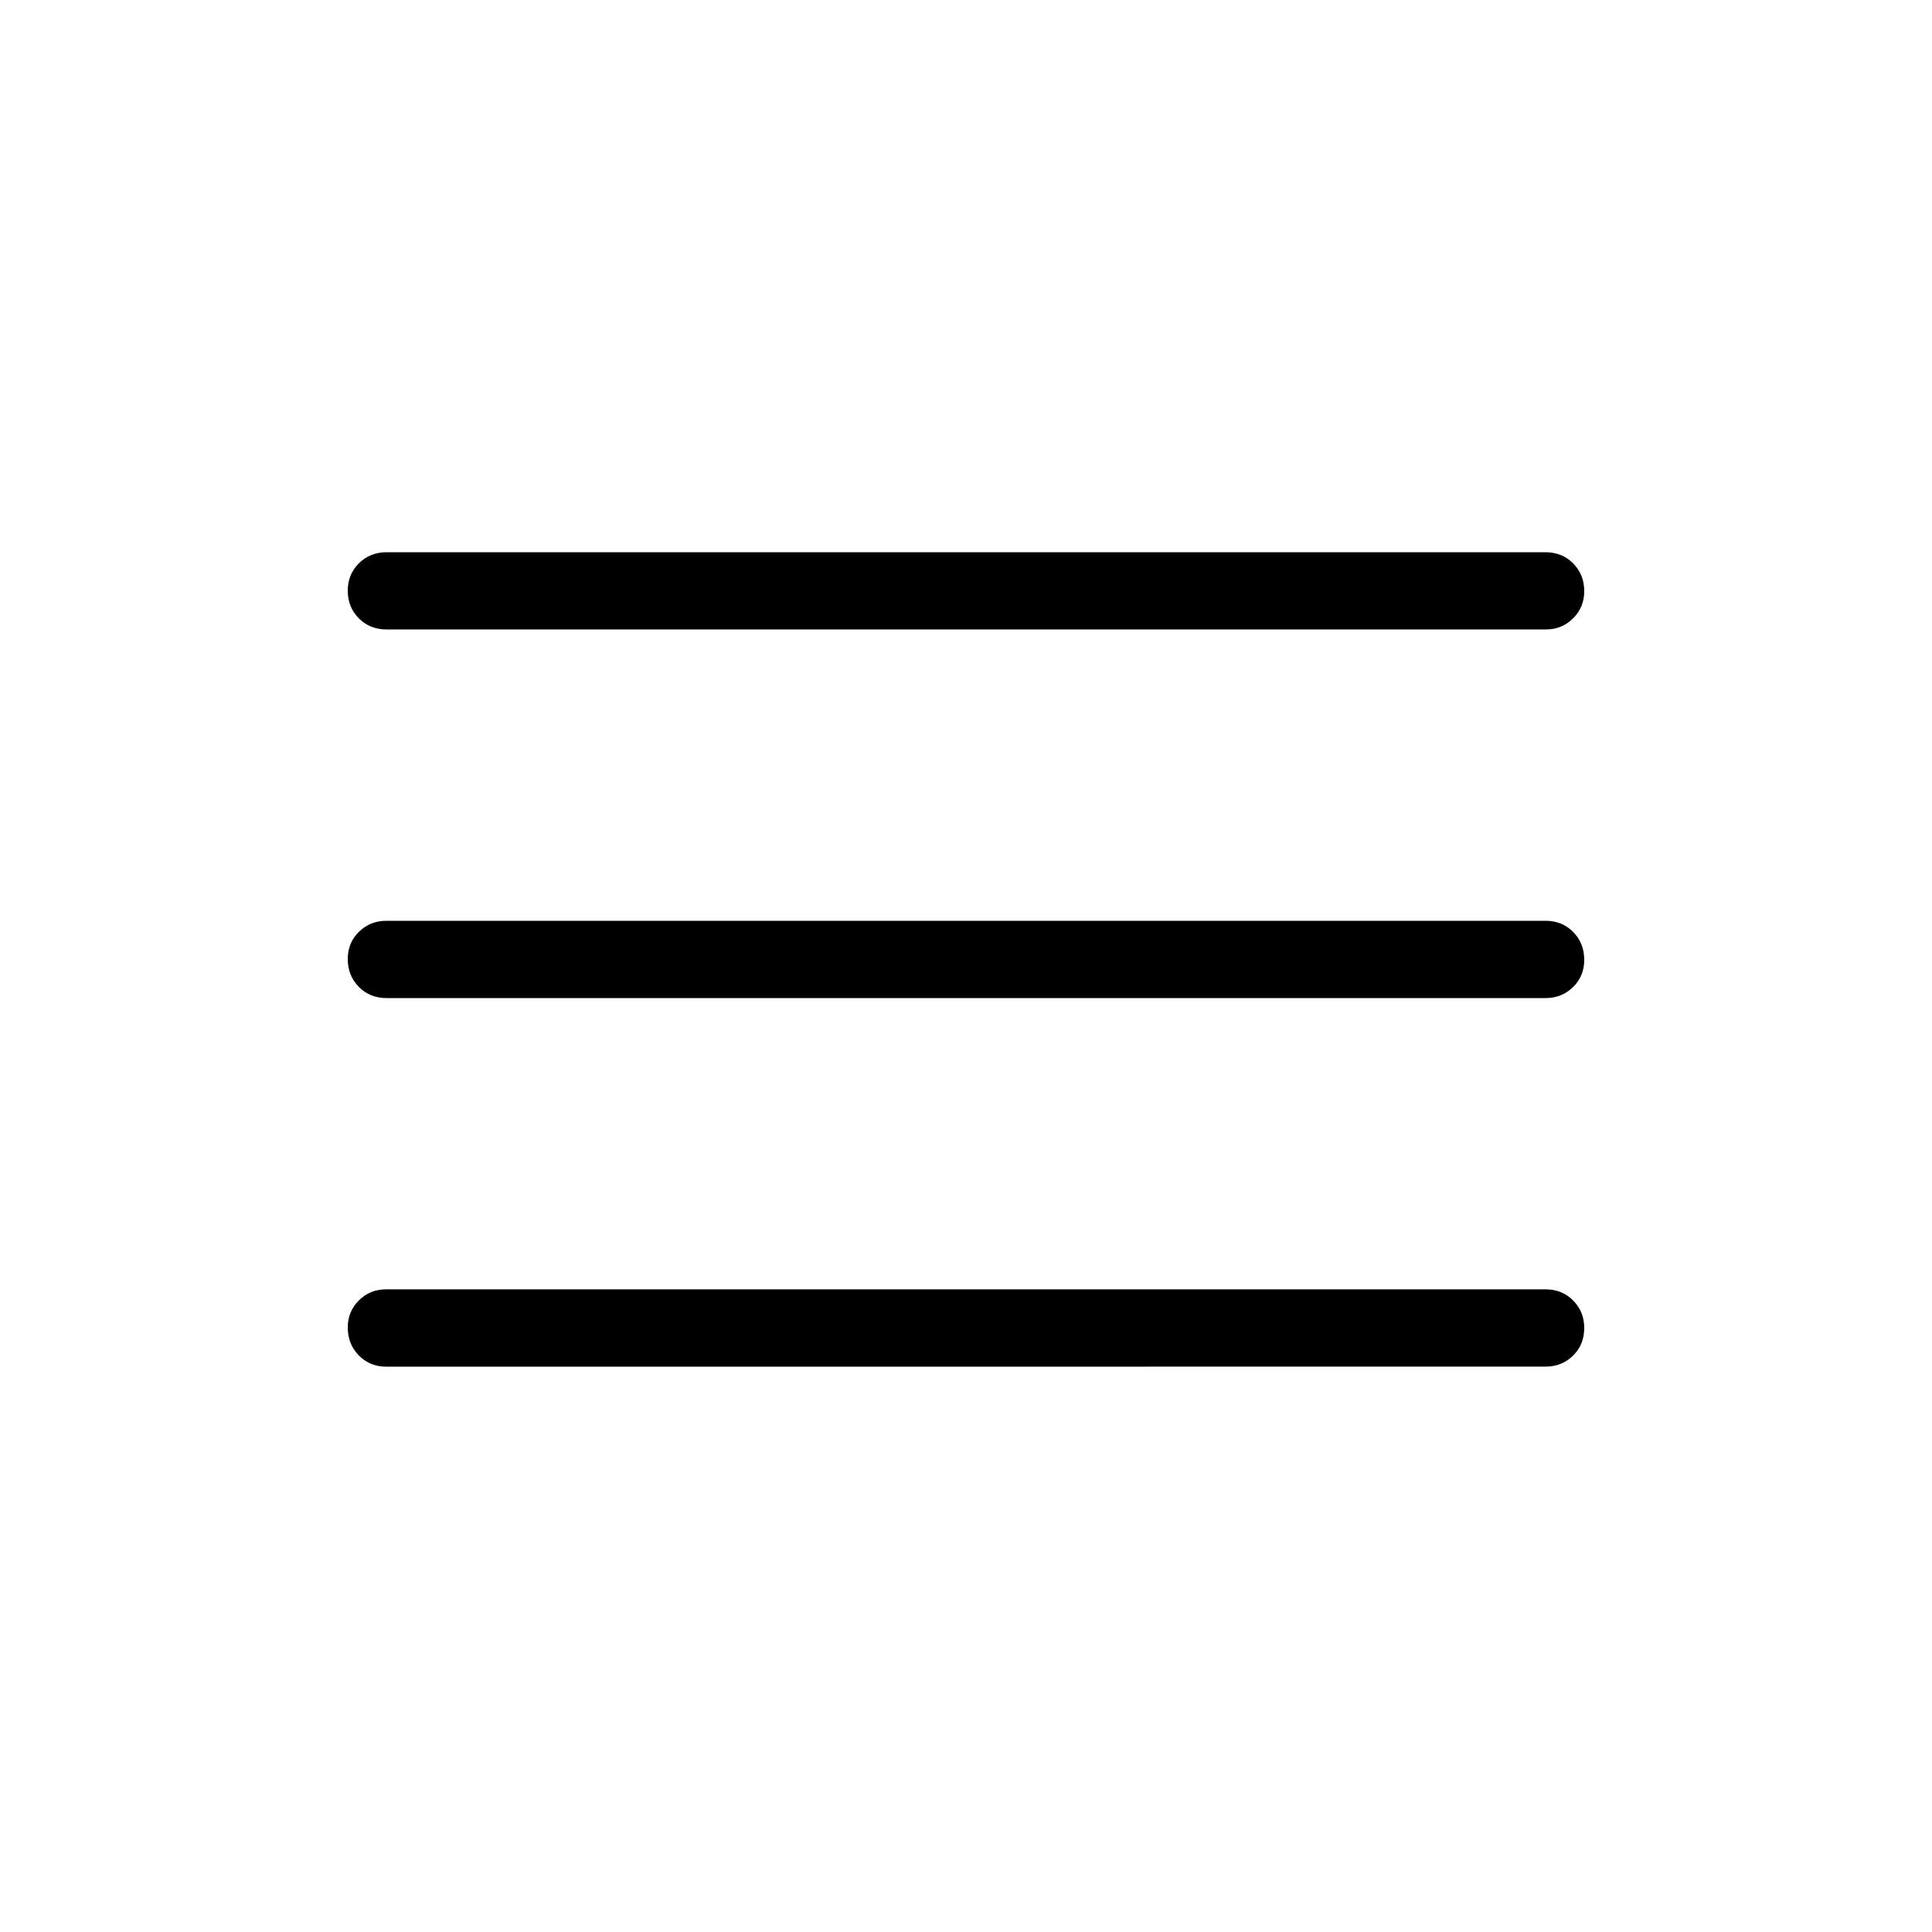 <svg width="25" height="25" viewBox="0 0 25 25" fill="none" xmlns="http://www.w3.org/2000/svg">
<path d="M5 17.685C4.858 17.685 4.739 17.637 4.644 17.54C4.549 17.443 4.501 17.324 4.5 17.183C4.499 17.042 4.547 16.923 4.644 16.827C4.741 16.731 4.859 16.683 5 16.684H20C20.142 16.684 20.261 16.732 20.356 16.828C20.452 16.924 20.5 17.043 20.5 17.185C20.5 17.327 20.452 17.446 20.356 17.541C20.26 17.636 20.141 17.684 20 17.684L5 17.685ZM5 12.915C4.858 12.915 4.739 12.867 4.644 12.771C4.549 12.675 4.501 12.556 4.5 12.414C4.499 12.272 4.547 12.153 4.644 12.058C4.741 11.963 4.859 11.915 5 11.915H20C20.142 11.915 20.261 11.963 20.356 12.059C20.451 12.155 20.499 12.274 20.5 12.416C20.501 12.558 20.453 12.677 20.356 12.772C20.259 12.867 20.141 12.915 20 12.915H5ZM5 8.145C4.858 8.145 4.739 8.097 4.644 8.002C4.548 7.906 4.5 7.787 4.5 7.645C4.5 7.503 4.548 7.384 4.644 7.289C4.74 7.194 4.859 7.146 5 7.146H20C20.142 7.146 20.261 7.194 20.356 7.29C20.451 7.386 20.499 7.504 20.5 7.645C20.501 7.786 20.453 7.904 20.356 8.001C20.259 8.098 20.141 8.146 20 8.145H5Z" fill="#9E9E9E" style="fill:#9E9E9E;fill:color(display-p3 0.62 0.62 0.62);fill-opacity:1;"/>
</svg>
